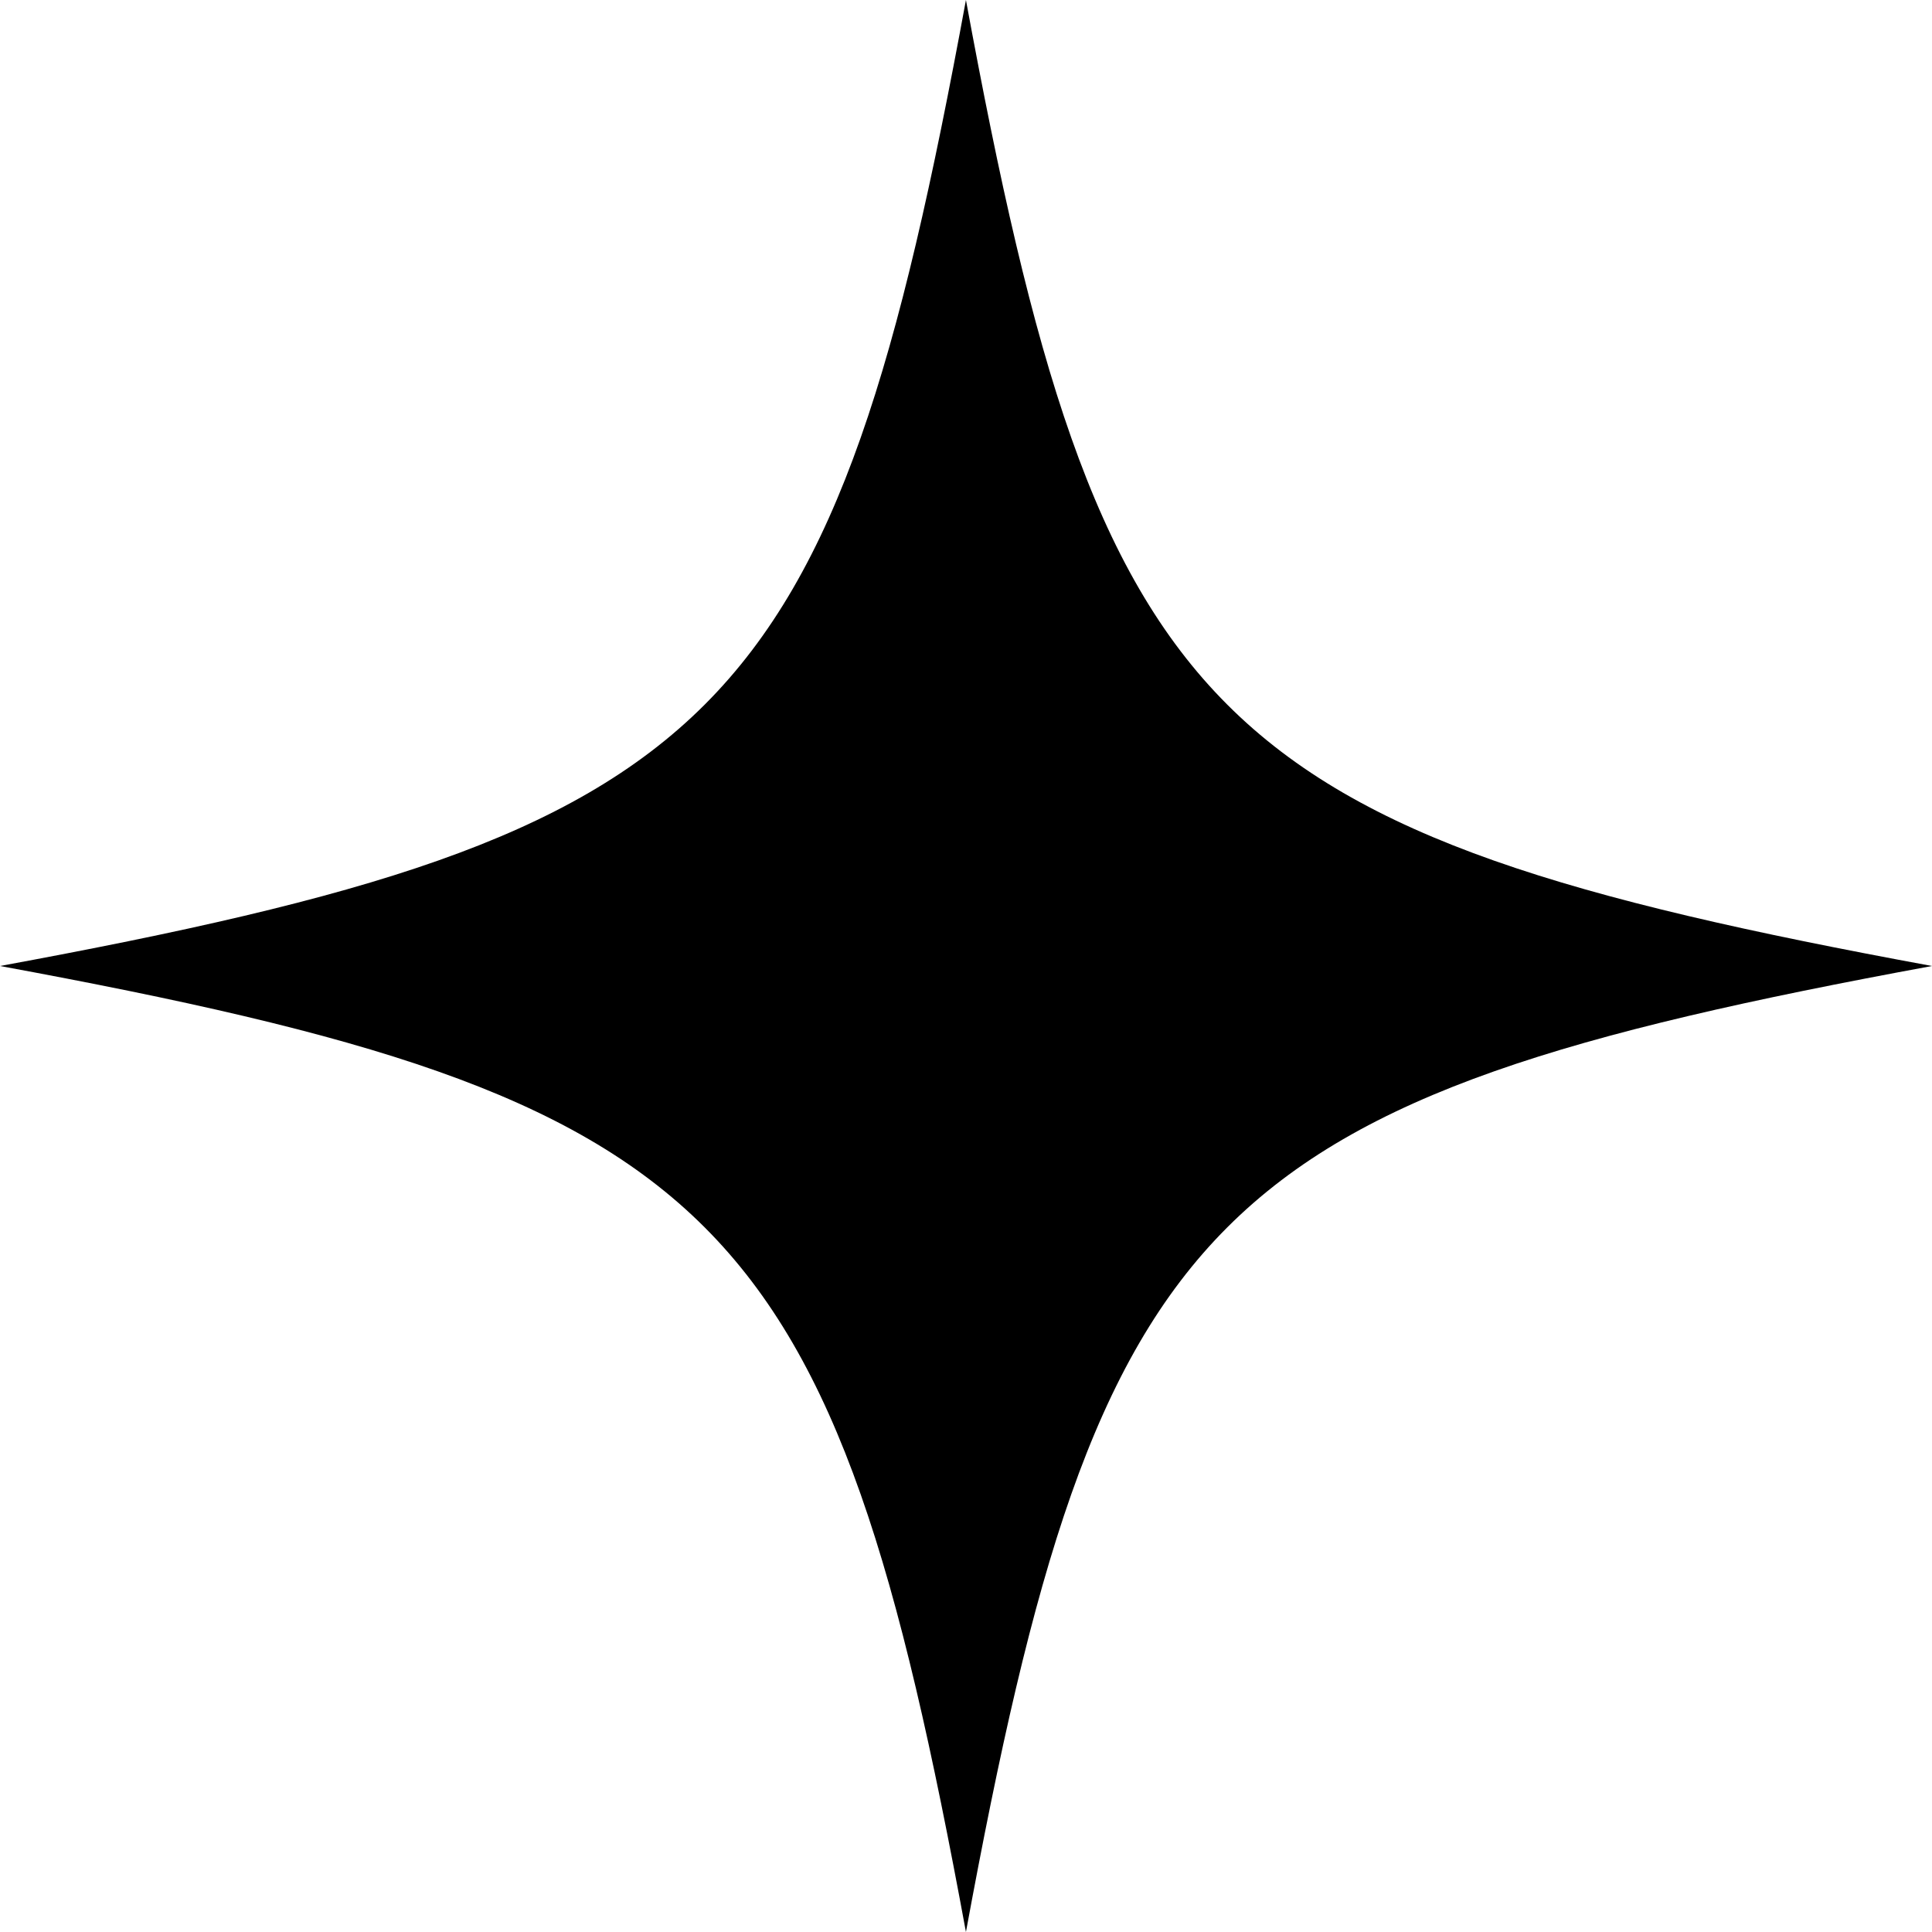 <svg width="31" height="31" viewBox="0 0 31 31" fill="none" xmlns="http://www.w3.org/2000/svg">
<path d="M15.499 0C17.64 11.625 19.375 13.36 31 15.5C19.375 17.64 17.64 19.375 15.499 31C13.359 19.375 11.624 17.64 -0 15.5C11.624 13.36 13.36 11.625 15.499 0Z" fill="black"/>
</svg>
